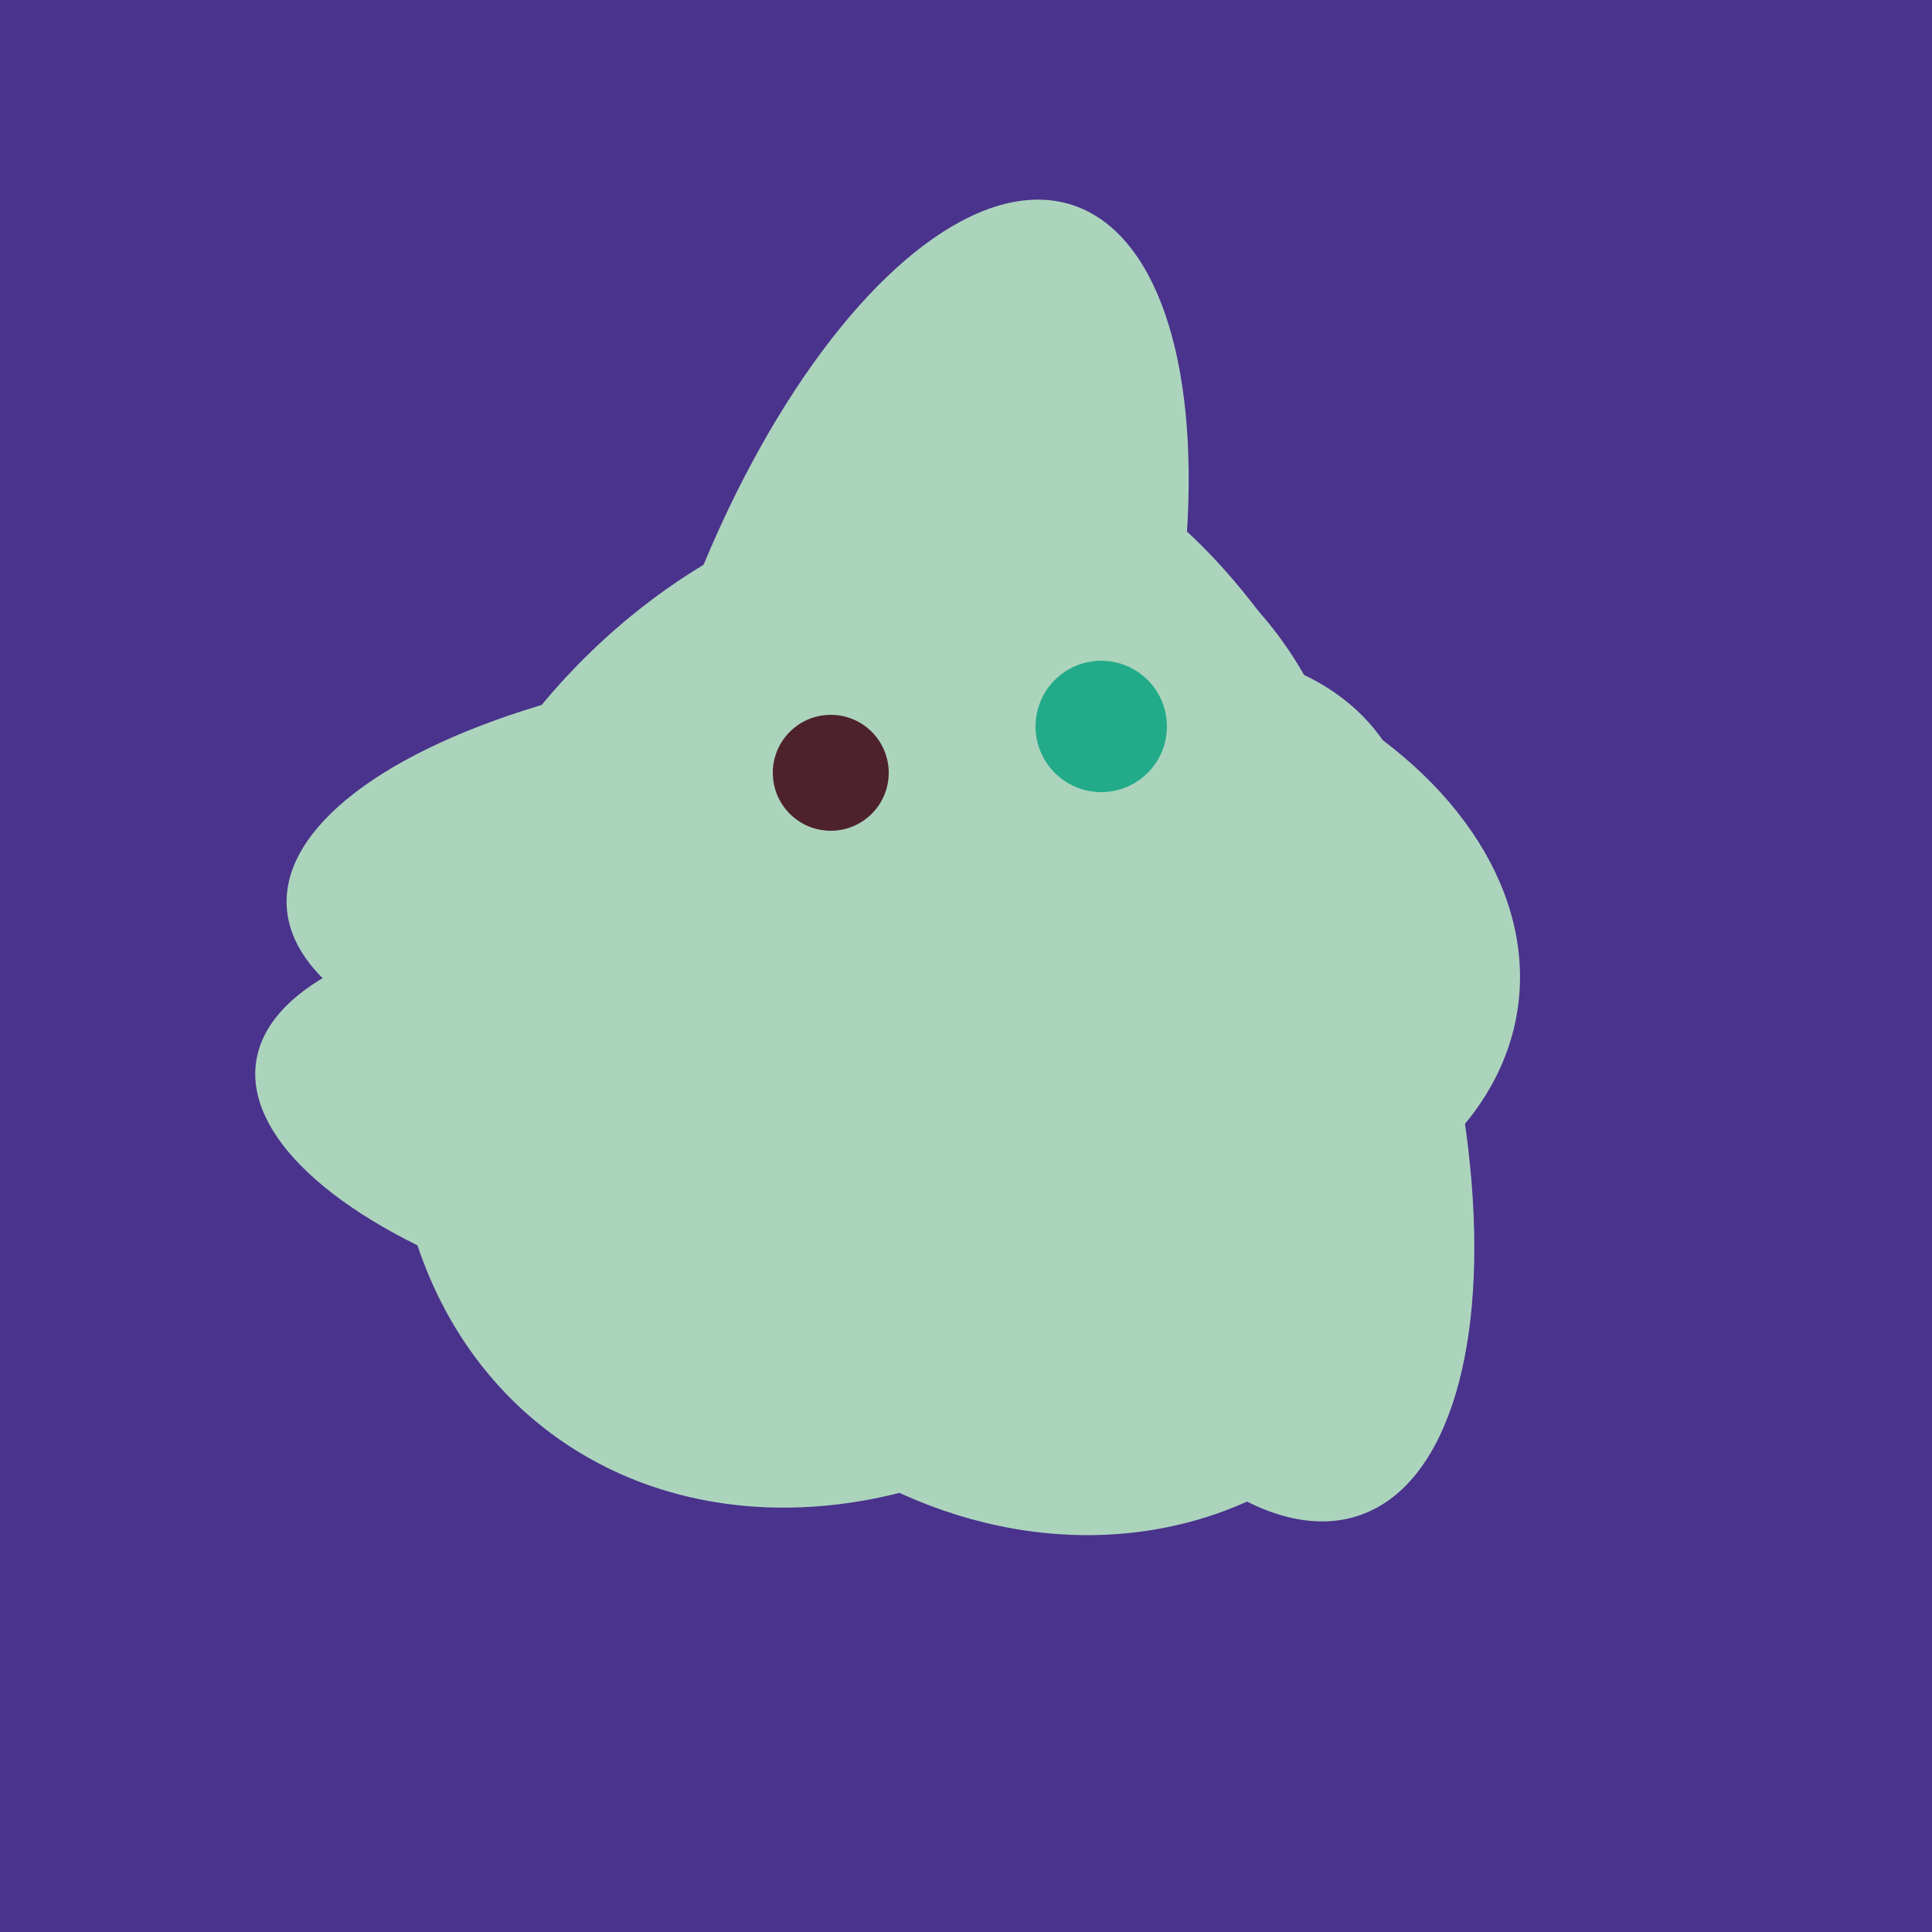 <svg width="500" height="500" xmlns="http://www.w3.org/2000/svg"><rect width="500" height="500" fill="#4a338c"/><ellipse cx="267" cy="282" rx="106" ry="121" transform="rotate(141, 267, 282)" fill="rgb(172,212,189)"/><ellipse cx="195" cy="293" rx="53" ry="130" transform="rotate(98, 195, 293)" fill="rgb(172,212,189)"/><ellipse cx="305" cy="256" rx="144" ry="64" transform="rotate(71, 305, 256)" fill="rgb(172,212,189)"/><ellipse cx="274" cy="244" rx="82" ry="120" transform="rotate(278, 274, 244)" fill="rgb(172,212,189)"/><ellipse cx="259" cy="256" rx="118" ry="74" transform="rotate(328, 259, 256)" fill="rgb(172,212,189)"/><ellipse cx="227" cy="258" rx="141" ry="115" transform="rotate(307, 227, 258)" fill="rgb(172,212,189)"/><ellipse cx="218" cy="227" rx="144" ry="57" transform="rotate(177, 218, 227)" fill="rgb(172,212,189)"/><ellipse cx="233" cy="190" rx="144" ry="63" transform="rotate(288, 233, 190)" fill="rgb(172,212,189)"/><ellipse cx="259" cy="256" rx="118" ry="74" transform="rotate(328, 259, 256)" fill="rgb(172,212,189)"/><circle cx="215" cy="200" r="15" fill="rgb(78,34,45)" /><circle cx="285" cy="188" r="17" fill="rgb(35,171,137)" /></svg>